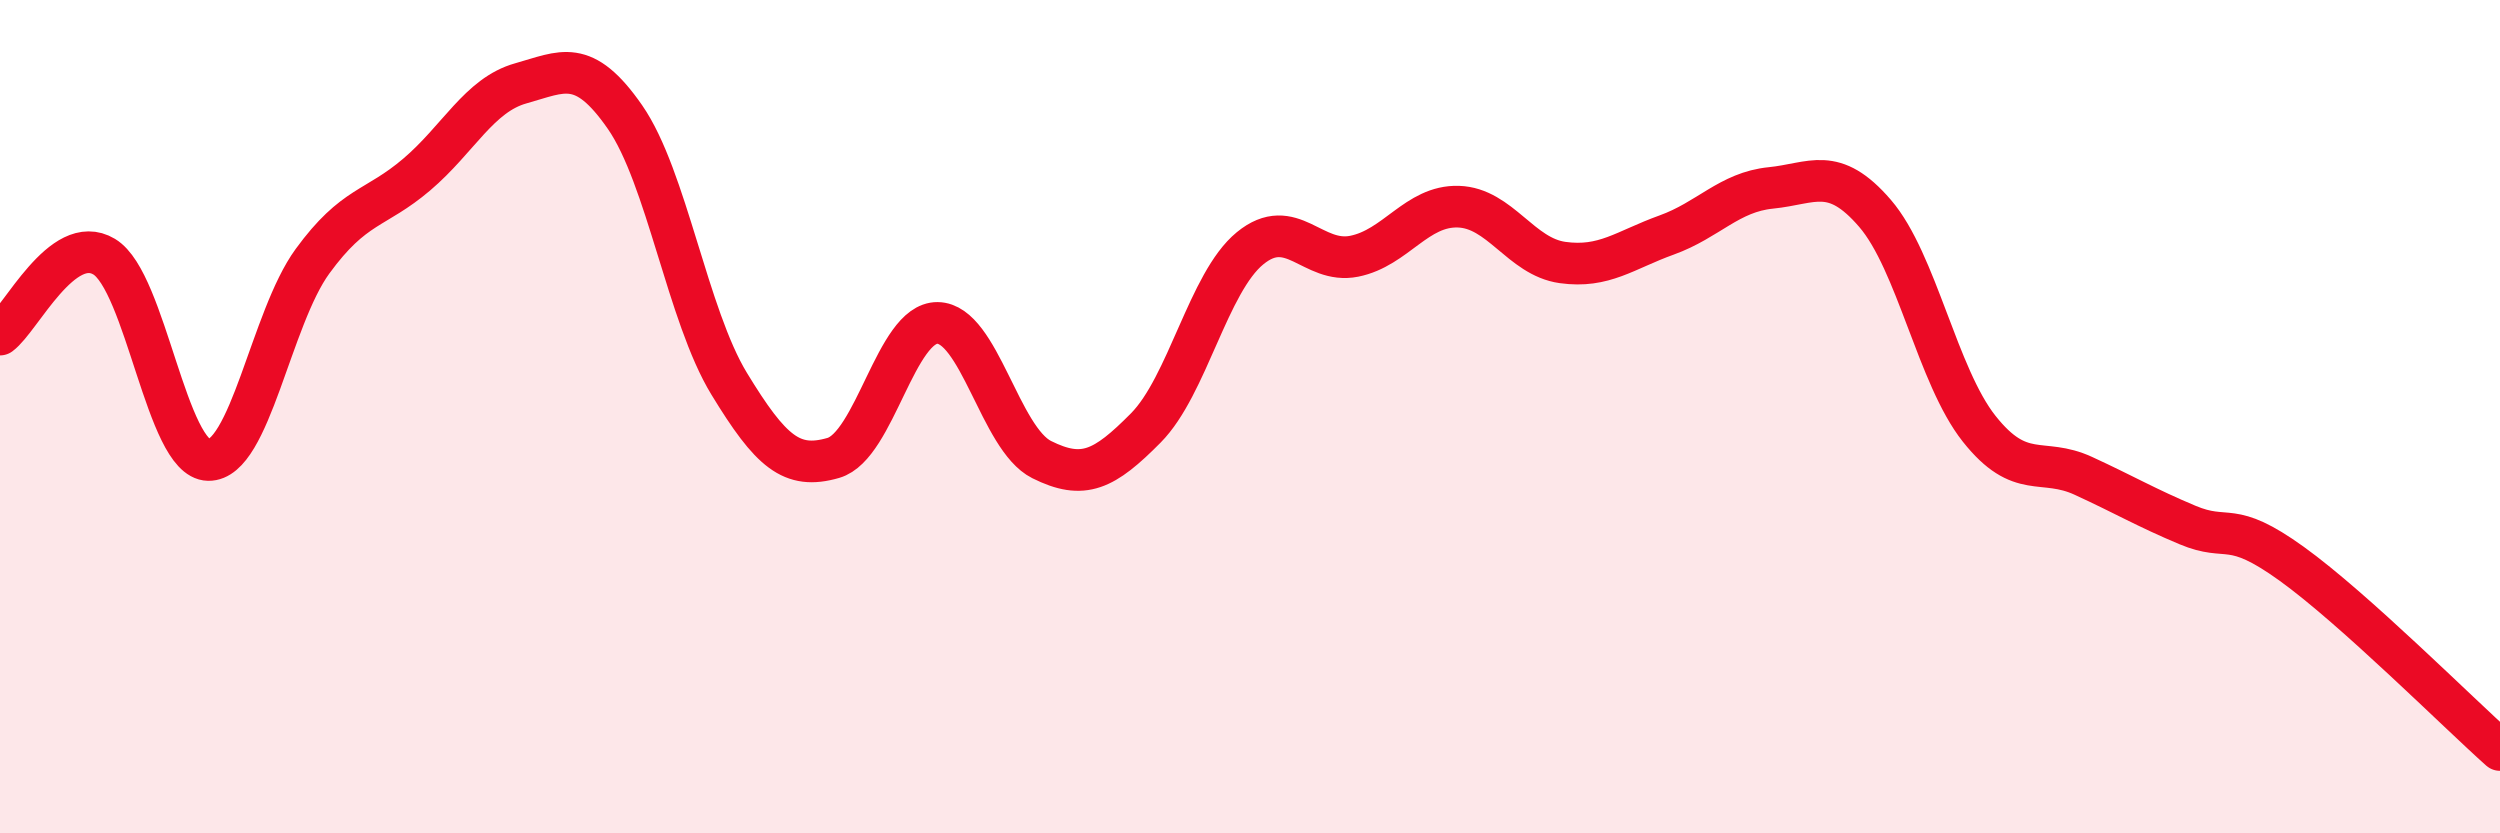 
    <svg width="60" height="20" viewBox="0 0 60 20" xmlns="http://www.w3.org/2000/svg">
      <path
        d="M 0,8.03 C 0.5,7.66 1.5,5.56 2.5,6.16 C 3.5,6.76 4,11.02 5,11.04 C 6,11.06 6.5,7.64 7.5,6.27 C 8.5,4.9 9,5.04 10,4.19 C 11,3.34 11.5,2.28 12.5,2 C 13.5,1.72 14,1.37 15,2.81 C 16,4.25 16.5,7.57 17.5,9.21 C 18.5,10.85 19,11.28 20,10.99 C 21,10.7 21.5,7.74 22.5,7.75 C 23.5,7.76 24,10.53 25,11.03 C 26,11.53 26.5,11.28 27.5,10.27 C 28.5,9.26 29,6.78 30,5.96 C 31,5.14 31.5,6.35 32.5,6.15 C 33.5,5.95 34,4.93 35,4.96 C 36,4.99 36.5,6.16 37.5,6.3 C 38.5,6.44 39,6 40,5.64 C 41,5.28 41.5,4.61 42.5,4.51 C 43.5,4.41 44,3.96 45,5.12 C 46,6.28 46.5,9.03 47.5,10.29 C 48.5,11.55 49,10.96 50,11.42 C 51,11.88 51.5,12.18 52.5,12.6 C 53.5,13.02 53.5,12.45 55,13.53 C 56.5,14.61 59,17.11 60,18L60 20L0 20Z"
        fill="#EB0A25"
        opacity="0.1"
        stroke-linecap="round"
        stroke-linejoin="round"
      />
      <path
        d="M 0,8.03 C 0.5,7.66 1.5,5.56 2.5,6.16 C 3.5,6.76 4,11.02 5,11.04 C 6,11.06 6.5,7.64 7.5,6.27 C 8.5,4.9 9,5.04 10,4.19 C 11,3.34 11.5,2.28 12.5,2 C 13.5,1.72 14,1.37 15,2.81 C 16,4.25 16.5,7.57 17.5,9.21 C 18.5,10.85 19,11.28 20,10.99 C 21,10.7 21.5,7.74 22.5,7.75 C 23.5,7.76 24,10.53 25,11.03 C 26,11.53 26.5,11.28 27.5,10.27 C 28.5,9.26 29,6.78 30,5.96 C 31,5.14 31.5,6.35 32.5,6.15 C 33.5,5.95 34,4.93 35,4.96 C 36,4.99 36.5,6.16 37.5,6.3 C 38.5,6.44 39,6 40,5.64 C 41,5.28 41.5,4.61 42.5,4.51 C 43.5,4.41 44,3.96 45,5.12 C 46,6.28 46.5,9.03 47.5,10.29 C 48.5,11.55 49,10.96 50,11.42 C 51,11.88 51.5,12.18 52.5,12.6 C 53.5,13.02 53.5,12.45 55,13.53 C 56.5,14.61 59,17.11 60,18"
        stroke="#EB0A25"
        stroke-width="1"
        fill="none"
        stroke-linecap="round"
        stroke-linejoin="round"
      />
    </svg>
  
